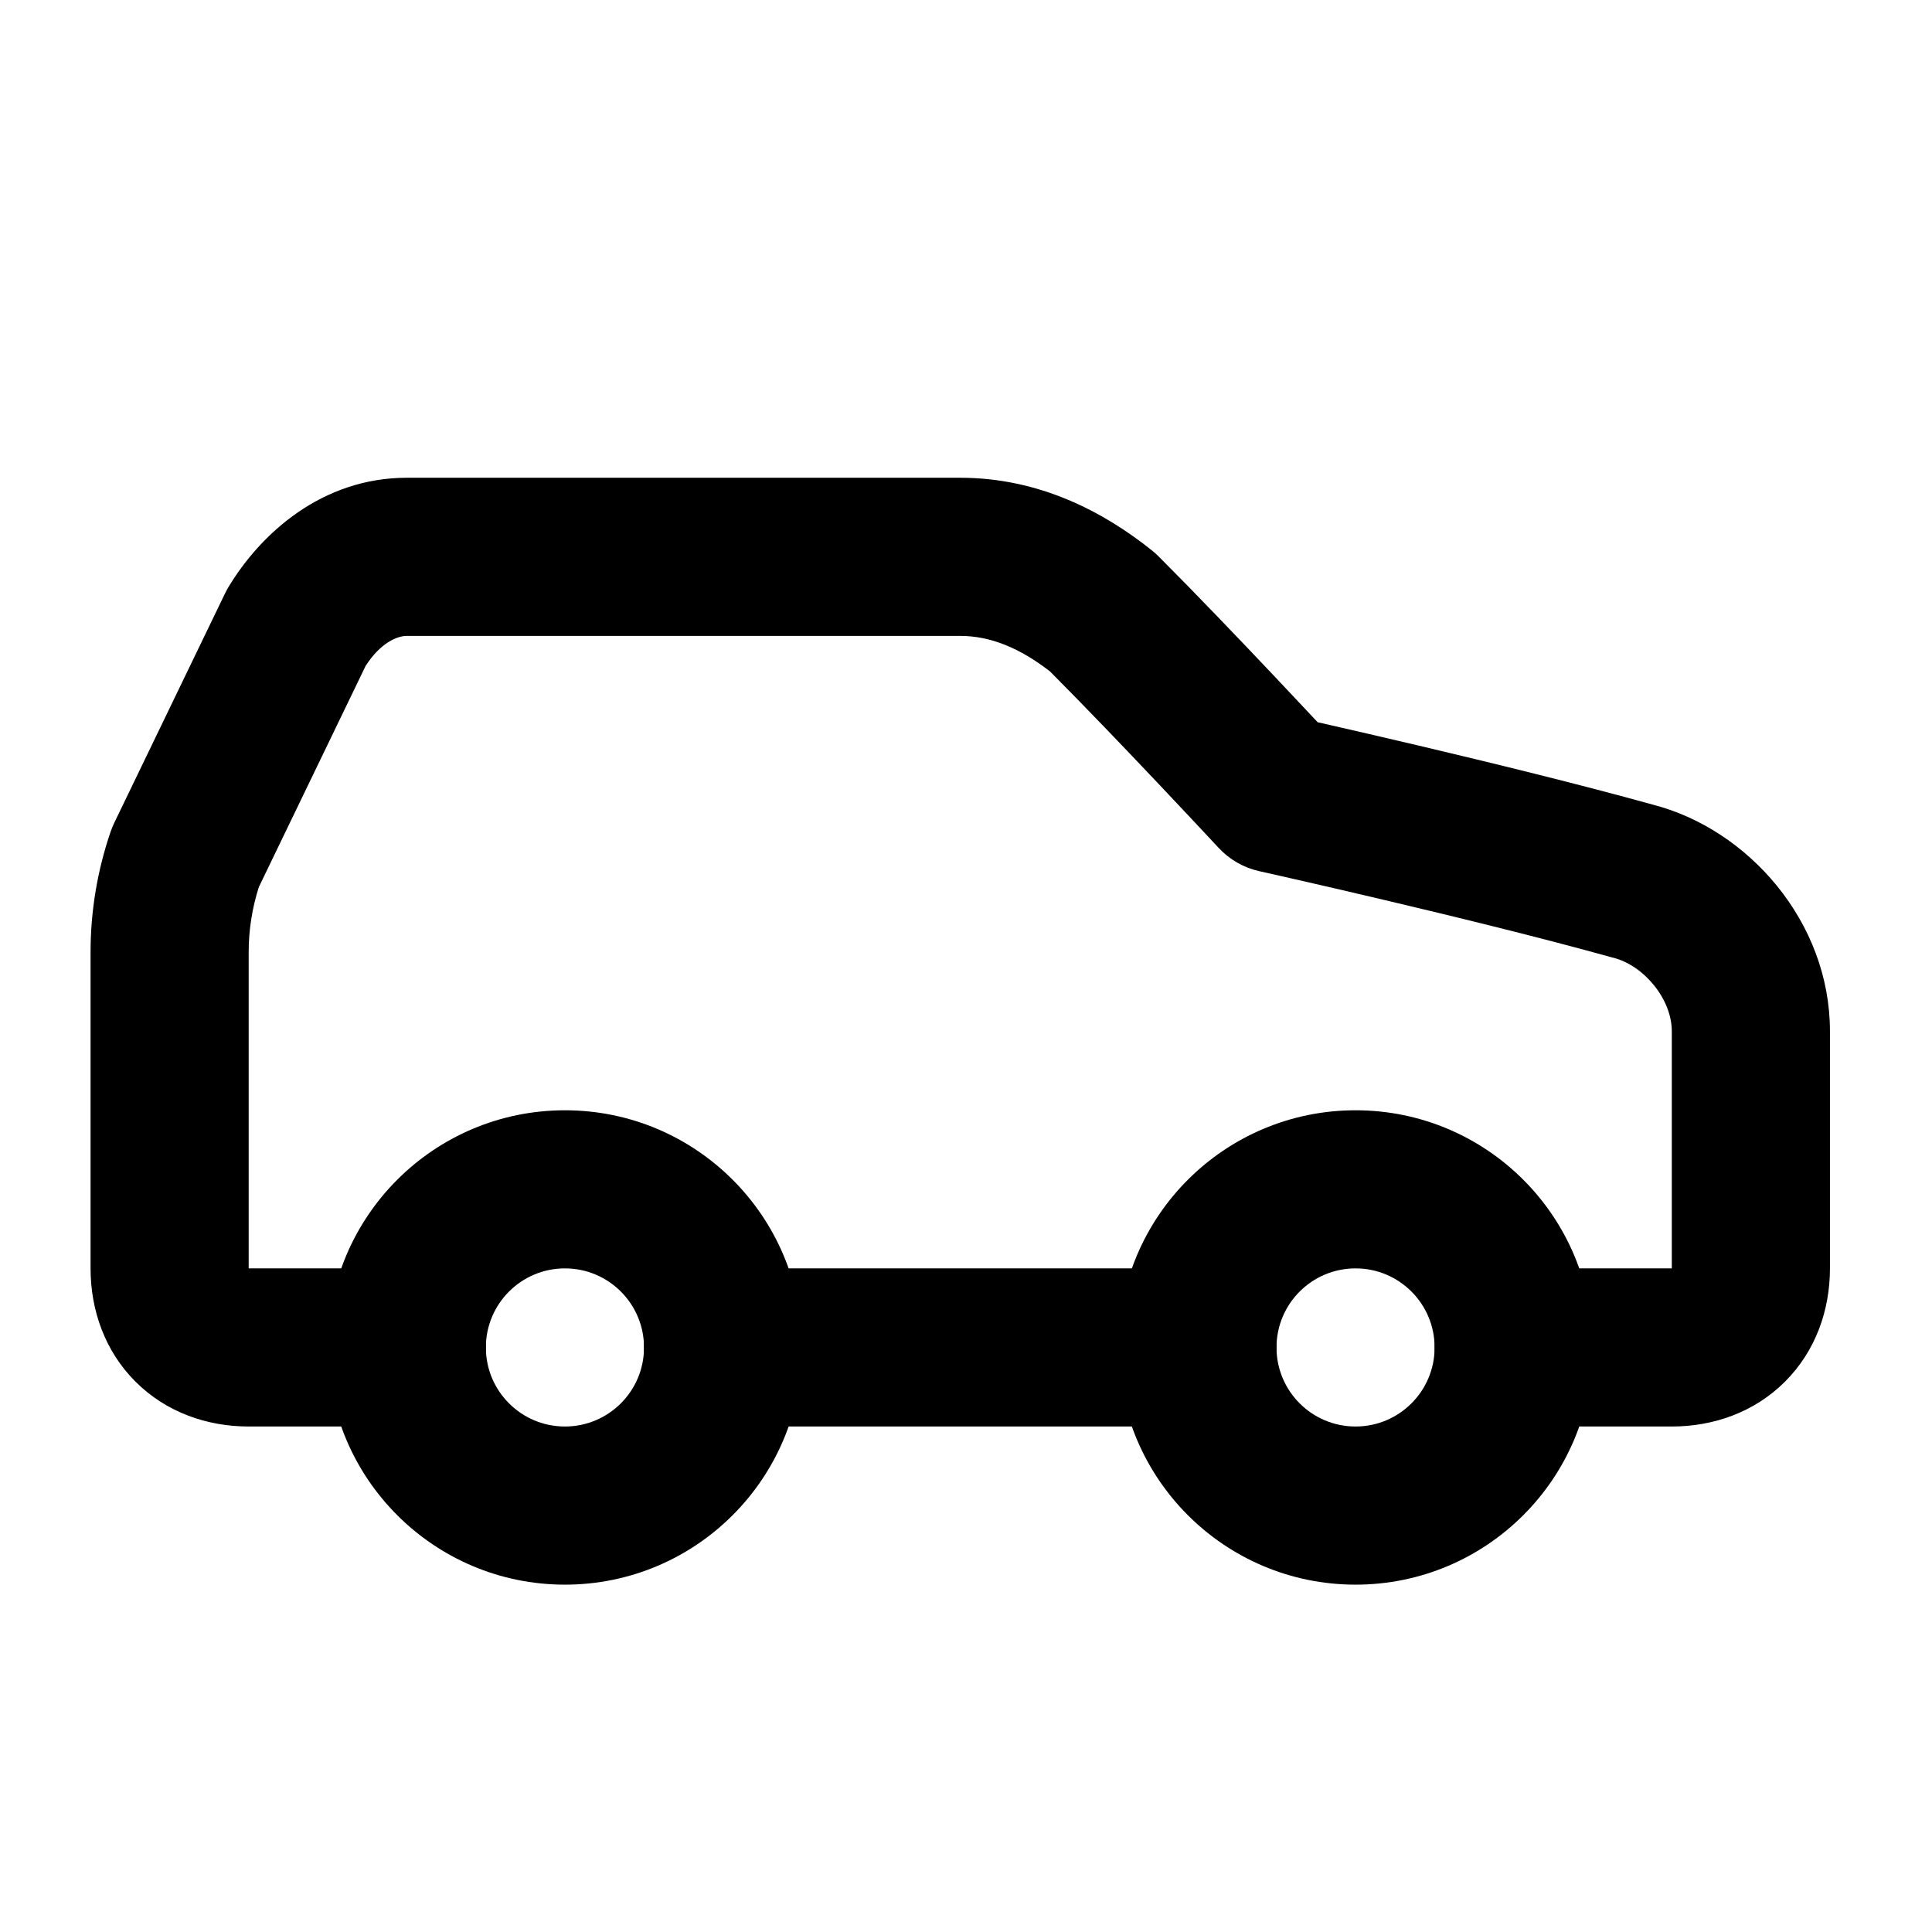 <svg width="56" height="56" viewBox="0 0 56 56" fill="none" xmlns="http://www.w3.org/2000/svg">
    <path fill-rule="evenodd" clip-rule="evenodd"
        d="M6.618 17.023C7.555 15.462 9.336 13.848 11.792 13.848H27.833C30.128 13.848 31.995 14.838 33.39 15.955C33.456 16.007 33.519 16.064 33.579 16.124C34.633 17.178 35.912 18.515 36.917 19.578C37.422 20.112 37.862 20.581 38.176 20.916C38.182 20.922 38.188 20.928 38.193 20.934C38.299 20.958 38.414 20.985 38.54 21.013C39.189 21.161 40.098 21.37 41.136 21.615C43.197 22.102 45.798 22.737 47.9 23.321C50.661 24.027 53.042 26.709 53.042 29.89V36.765C53.042 37.973 52.629 39.158 51.74 40.047C50.852 40.935 49.667 41.348 48.458 41.348H43.875C42.609 41.348 41.583 40.322 41.583 39.057C41.583 37.791 42.609 36.765 43.875 36.765H48.458V29.89C48.458 28.959 47.649 27.982 46.757 27.759C46.737 27.754 46.718 27.749 46.699 27.744C44.681 27.183 42.139 26.561 40.083 26.076C39.059 25.834 38.162 25.628 37.522 25.482C37.202 25.409 36.947 25.352 36.771 25.312C36.684 25.292 36.616 25.277 36.571 25.267C36.548 25.262 36.531 25.258 36.52 25.256L36.503 25.252L36.503 25.252C36.049 25.151 35.637 24.915 35.321 24.574L35.321 24.574L35.32 24.574L35.288 24.539C35.266 24.516 35.233 24.481 35.191 24.435C35.107 24.345 34.983 24.212 34.829 24.047C34.519 23.716 34.086 23.254 33.588 22.728C32.62 21.704 31.423 20.453 30.433 19.46C29.568 18.79 28.715 18.432 27.833 18.432H11.792C11.508 18.432 11.023 18.636 10.596 19.305L7.503 25.711C7.308 26.321 7.208 26.958 7.208 27.598V36.765H11.792C13.057 36.765 14.083 37.791 14.083 39.057C14.083 40.322 13.057 41.348 11.792 41.348H7.208C6 41.348 4.815 40.935 3.926 40.047C3.038 39.158 2.625 37.973 2.625 36.765V27.598C2.625 26.41 2.822 25.229 3.207 24.105C3.237 24.019 3.272 23.934 3.311 23.852L6.52 17.206C6.55 17.144 6.583 17.083 6.618 17.023Z"
        fill="black" />
    <path fill-rule="evenodd" clip-rule="evenodd"
        d="M16.375 36.765C15.109 36.765 14.083 37.791 14.083 39.057C14.083 40.322 15.109 41.348 16.375 41.348C17.641 41.348 18.667 40.322 18.667 39.057C18.667 37.791 17.641 36.765 16.375 36.765ZM9.5 39.057C9.5 35.26 12.578 32.182 16.375 32.182C20.172 32.182 23.25 35.26 23.25 39.057C23.25 42.854 20.172 45.932 16.375 45.932C12.578 45.932 9.5 42.854 9.5 39.057Z"
        fill="black" />
    <path fill-rule="evenodd" clip-rule="evenodd"
        d="M18.667 39.057C18.667 37.791 19.693 36.765 20.958 36.765H34.708C35.974 36.765 37 37.791 37 39.057C37 40.322 35.974 41.348 34.708 41.348H20.958C19.693 41.348 18.667 40.322 18.667 39.057Z"
        fill="black" />
    <path fill-rule="evenodd" clip-rule="evenodd"
        d="M39.292 36.765C38.026 36.765 37 37.791 37 39.057C37 40.322 38.026 41.348 39.292 41.348C40.557 41.348 41.583 40.322 41.583 39.057C41.583 37.791 40.557 36.765 39.292 36.765ZM32.417 39.057C32.417 35.26 35.495 32.182 39.292 32.182C43.089 32.182 46.167 35.26 46.167 39.057C46.167 42.854 43.089 45.932 39.292 45.932C35.495 45.932 32.417 42.854 32.417 39.057Z"
        fill="black" />
</svg>